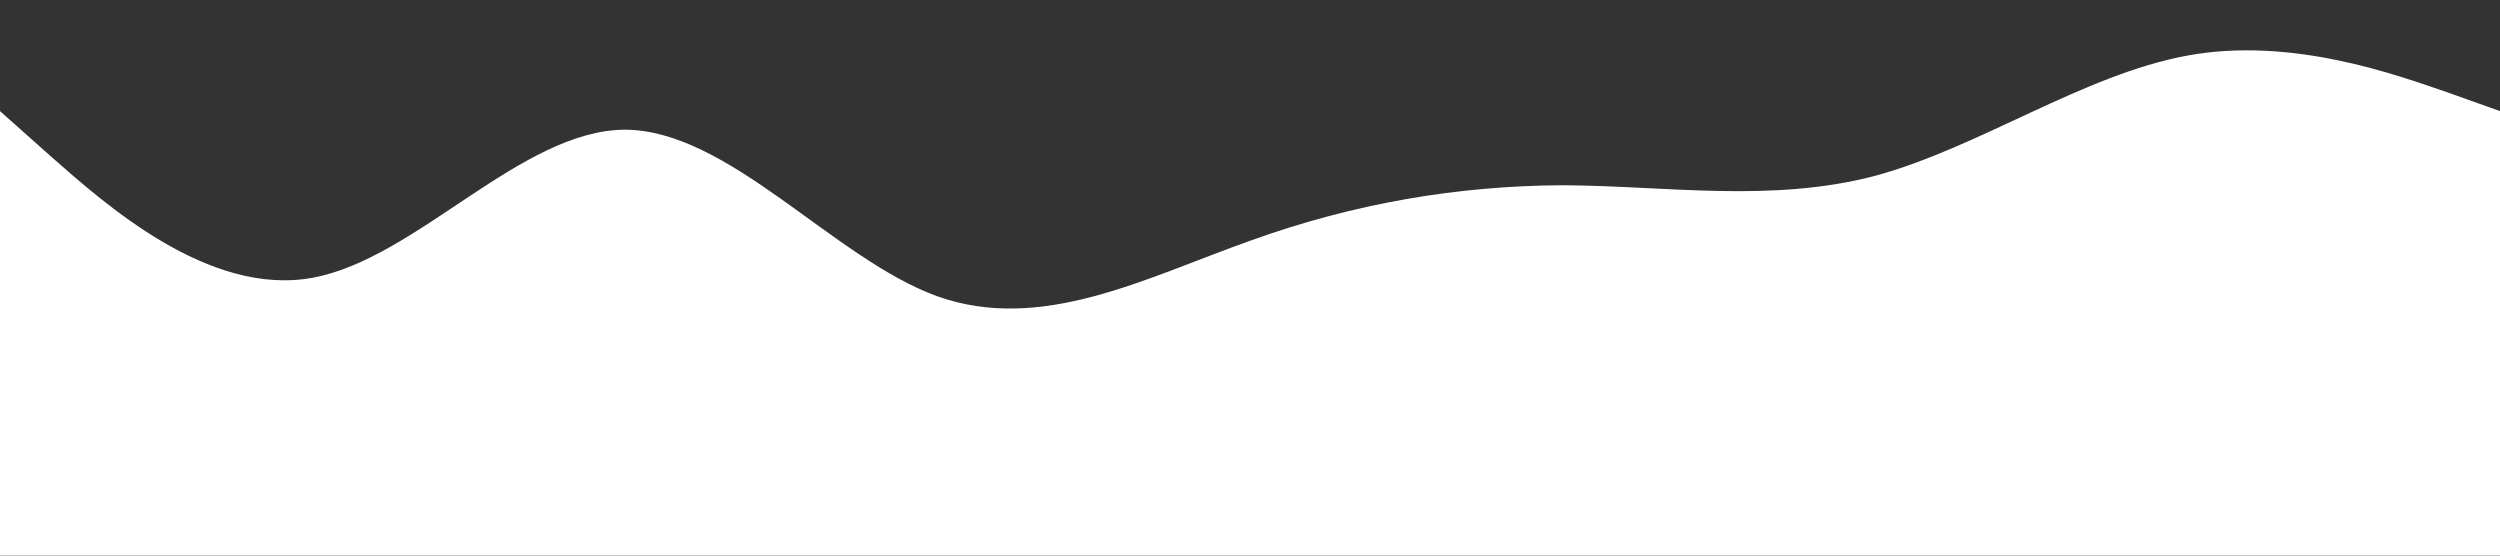 <svg xmlns="http://www.w3.org/2000/svg" width="1440" height="320" viewBox="0 0 1440 320" fill="none"><rect x="0" y="0" width="1440" height="320" fill="#333333" stroke="none"/><g clip-path="url(#clip0_75_7)"><path d="M0 64L30 90.7C60 117 120 171 180 160C240 149 300 75 360 74.7C420 75 480 149 540 170.7C600 192 660 160 720 138.7C780 117 840 107 900 106.7C960 107 1020 117 1080 101.3C1140 85 1200 43 1260 32C1320 21 1380 43 1410 53.3L1440 64V320H1410C1380 320 1320 320 1260 320C1200 320 1140 320 1080 320C1020 320 960 320 900 320C840 320 780 320 720 320C660 320 600 320 540 320C480 320 420 320 360 320C300 320 240 320 180 320C120 320 60 320 30 320H0V64Z" fill="white"></path></g><defs><clipPath id="clip0_75_7"><rect width="1440" height="320" fill="white"></rect></clipPath></defs></svg>